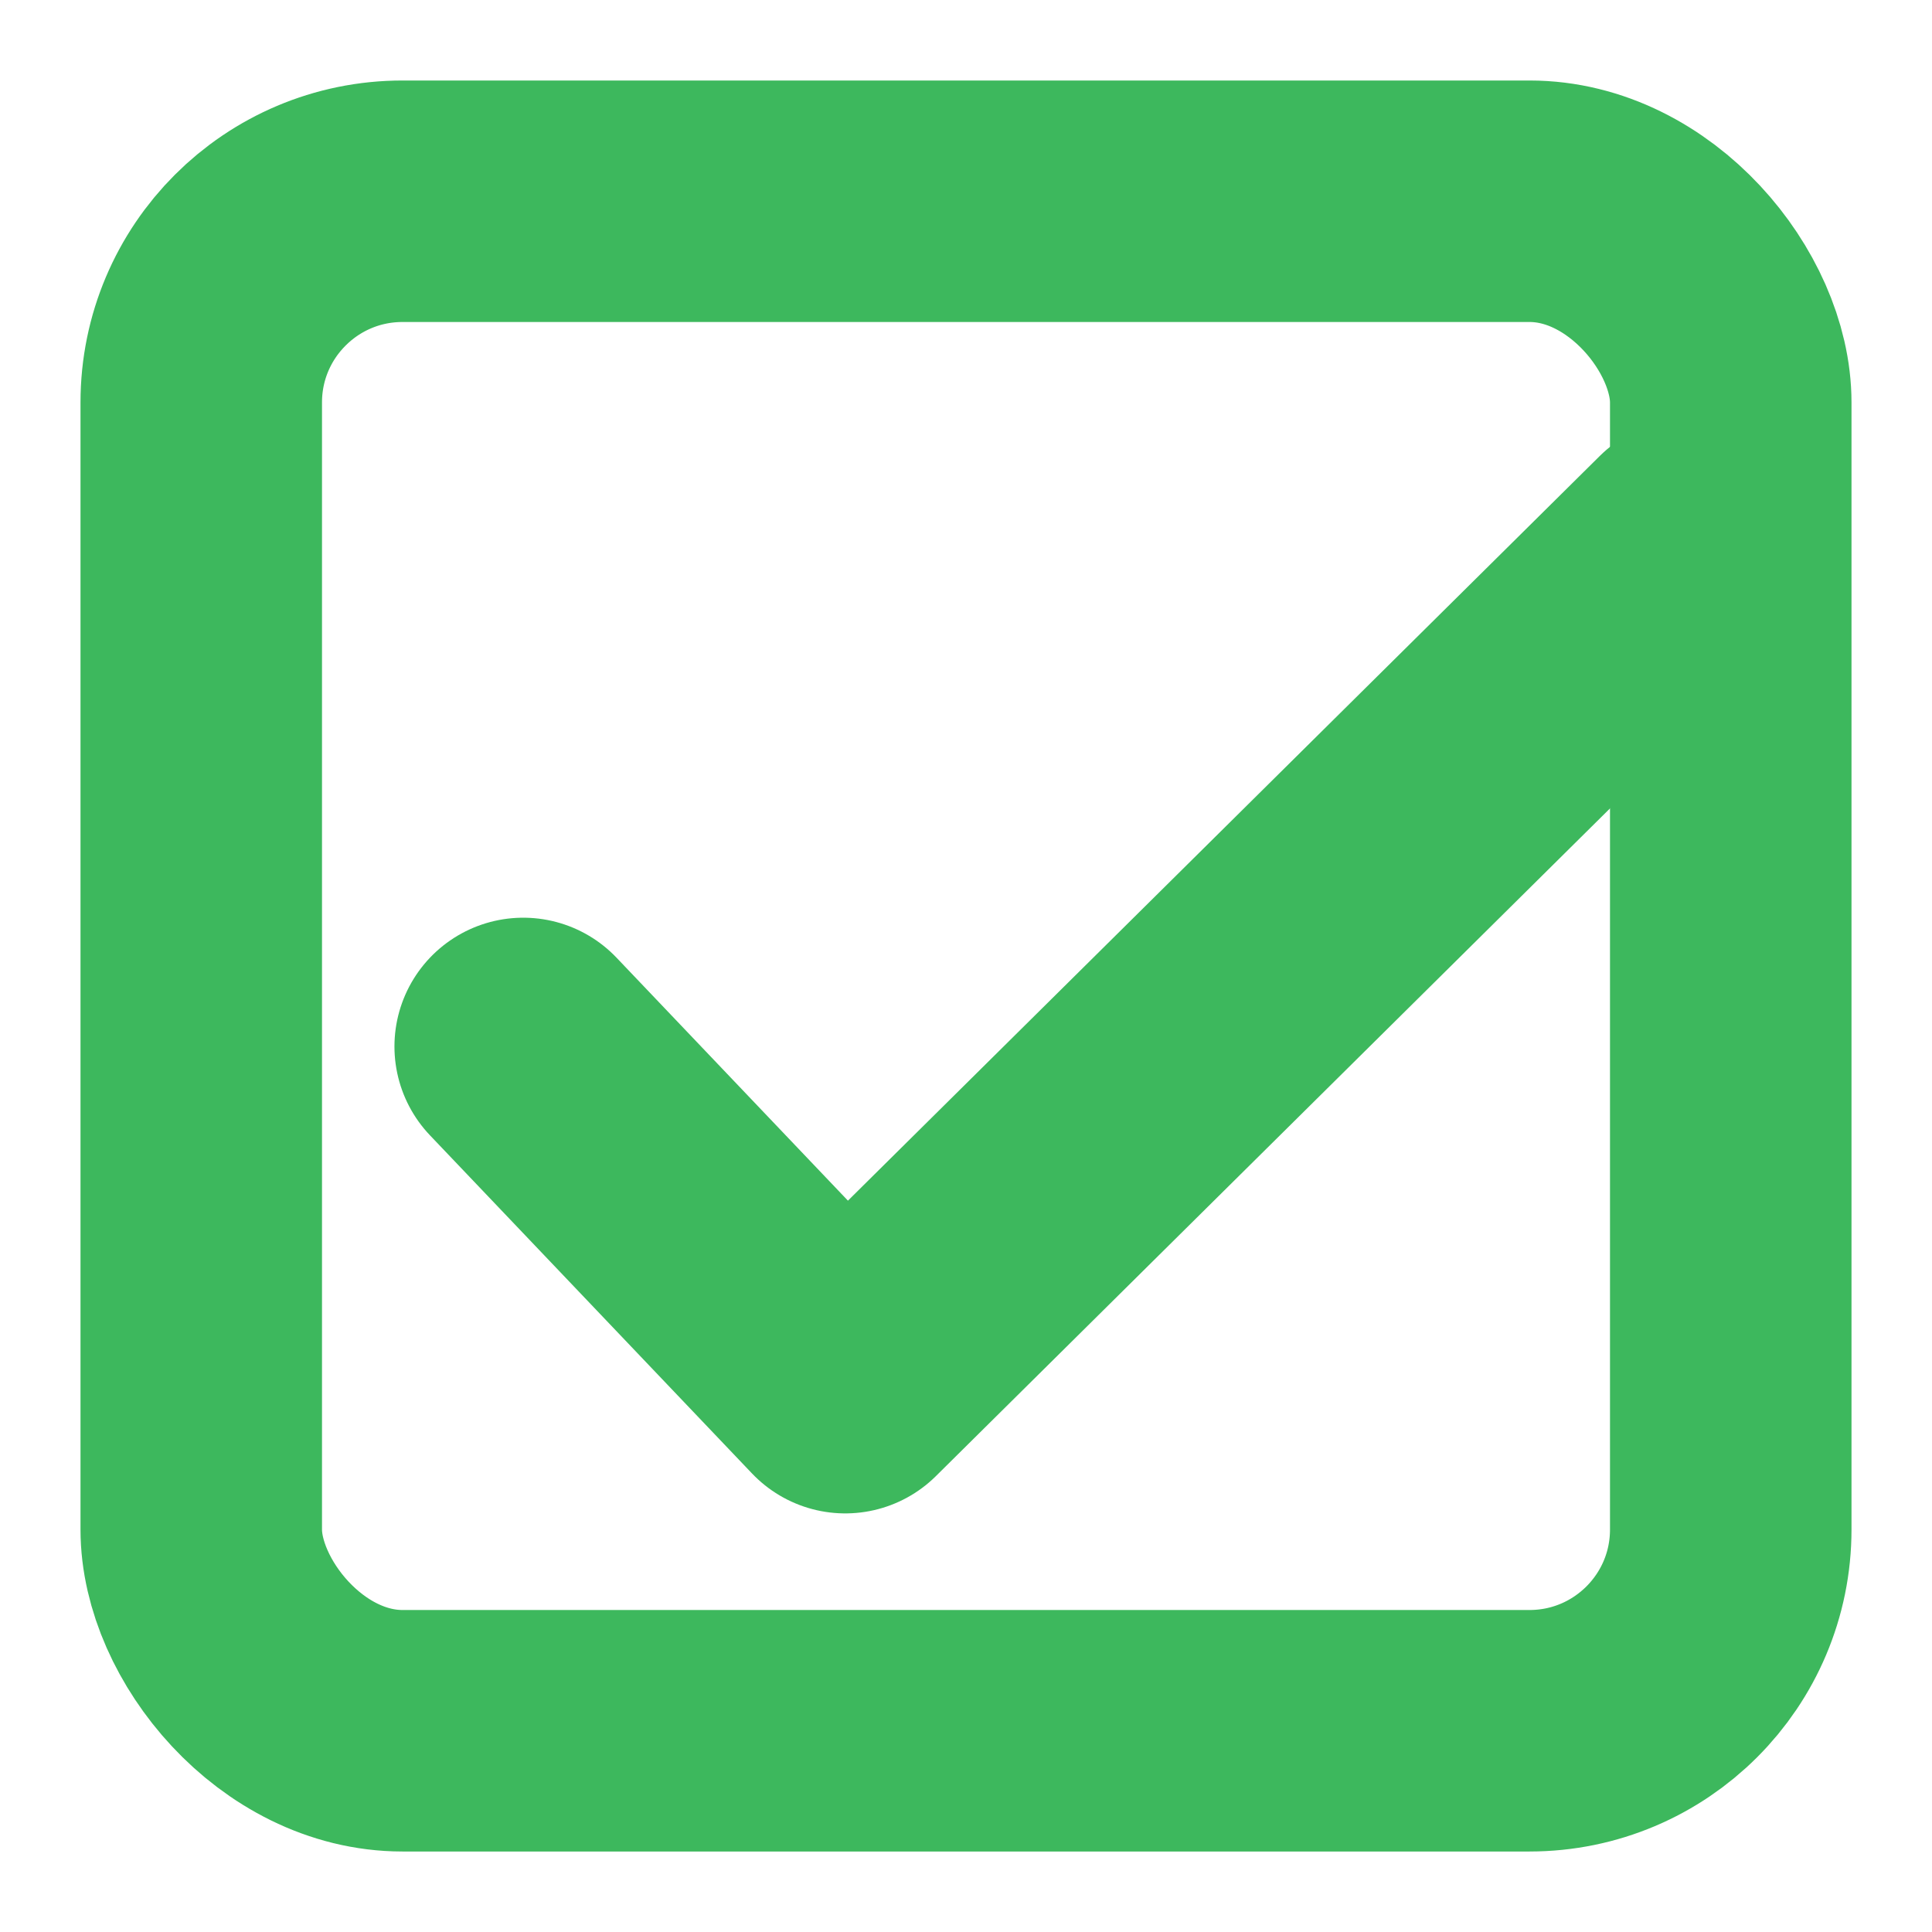 <svg xmlns="http://www.w3.org/2000/svg" viewBox="0 0 24 24" aria-hidden="true">
  <rect x="2.5" y="2.5" width="19" height="19" rx="2.5"
        fill="none" stroke="#3db85d" stroke-width="3" stroke-linejoin="round"/>
  <path d="M6.5 13l4 4.2L21 6.8"
        fill="none" stroke="#3db85d" stroke-width="3.2"
        stroke-linecap="round" stroke-linejoin="round"/>
</svg>
